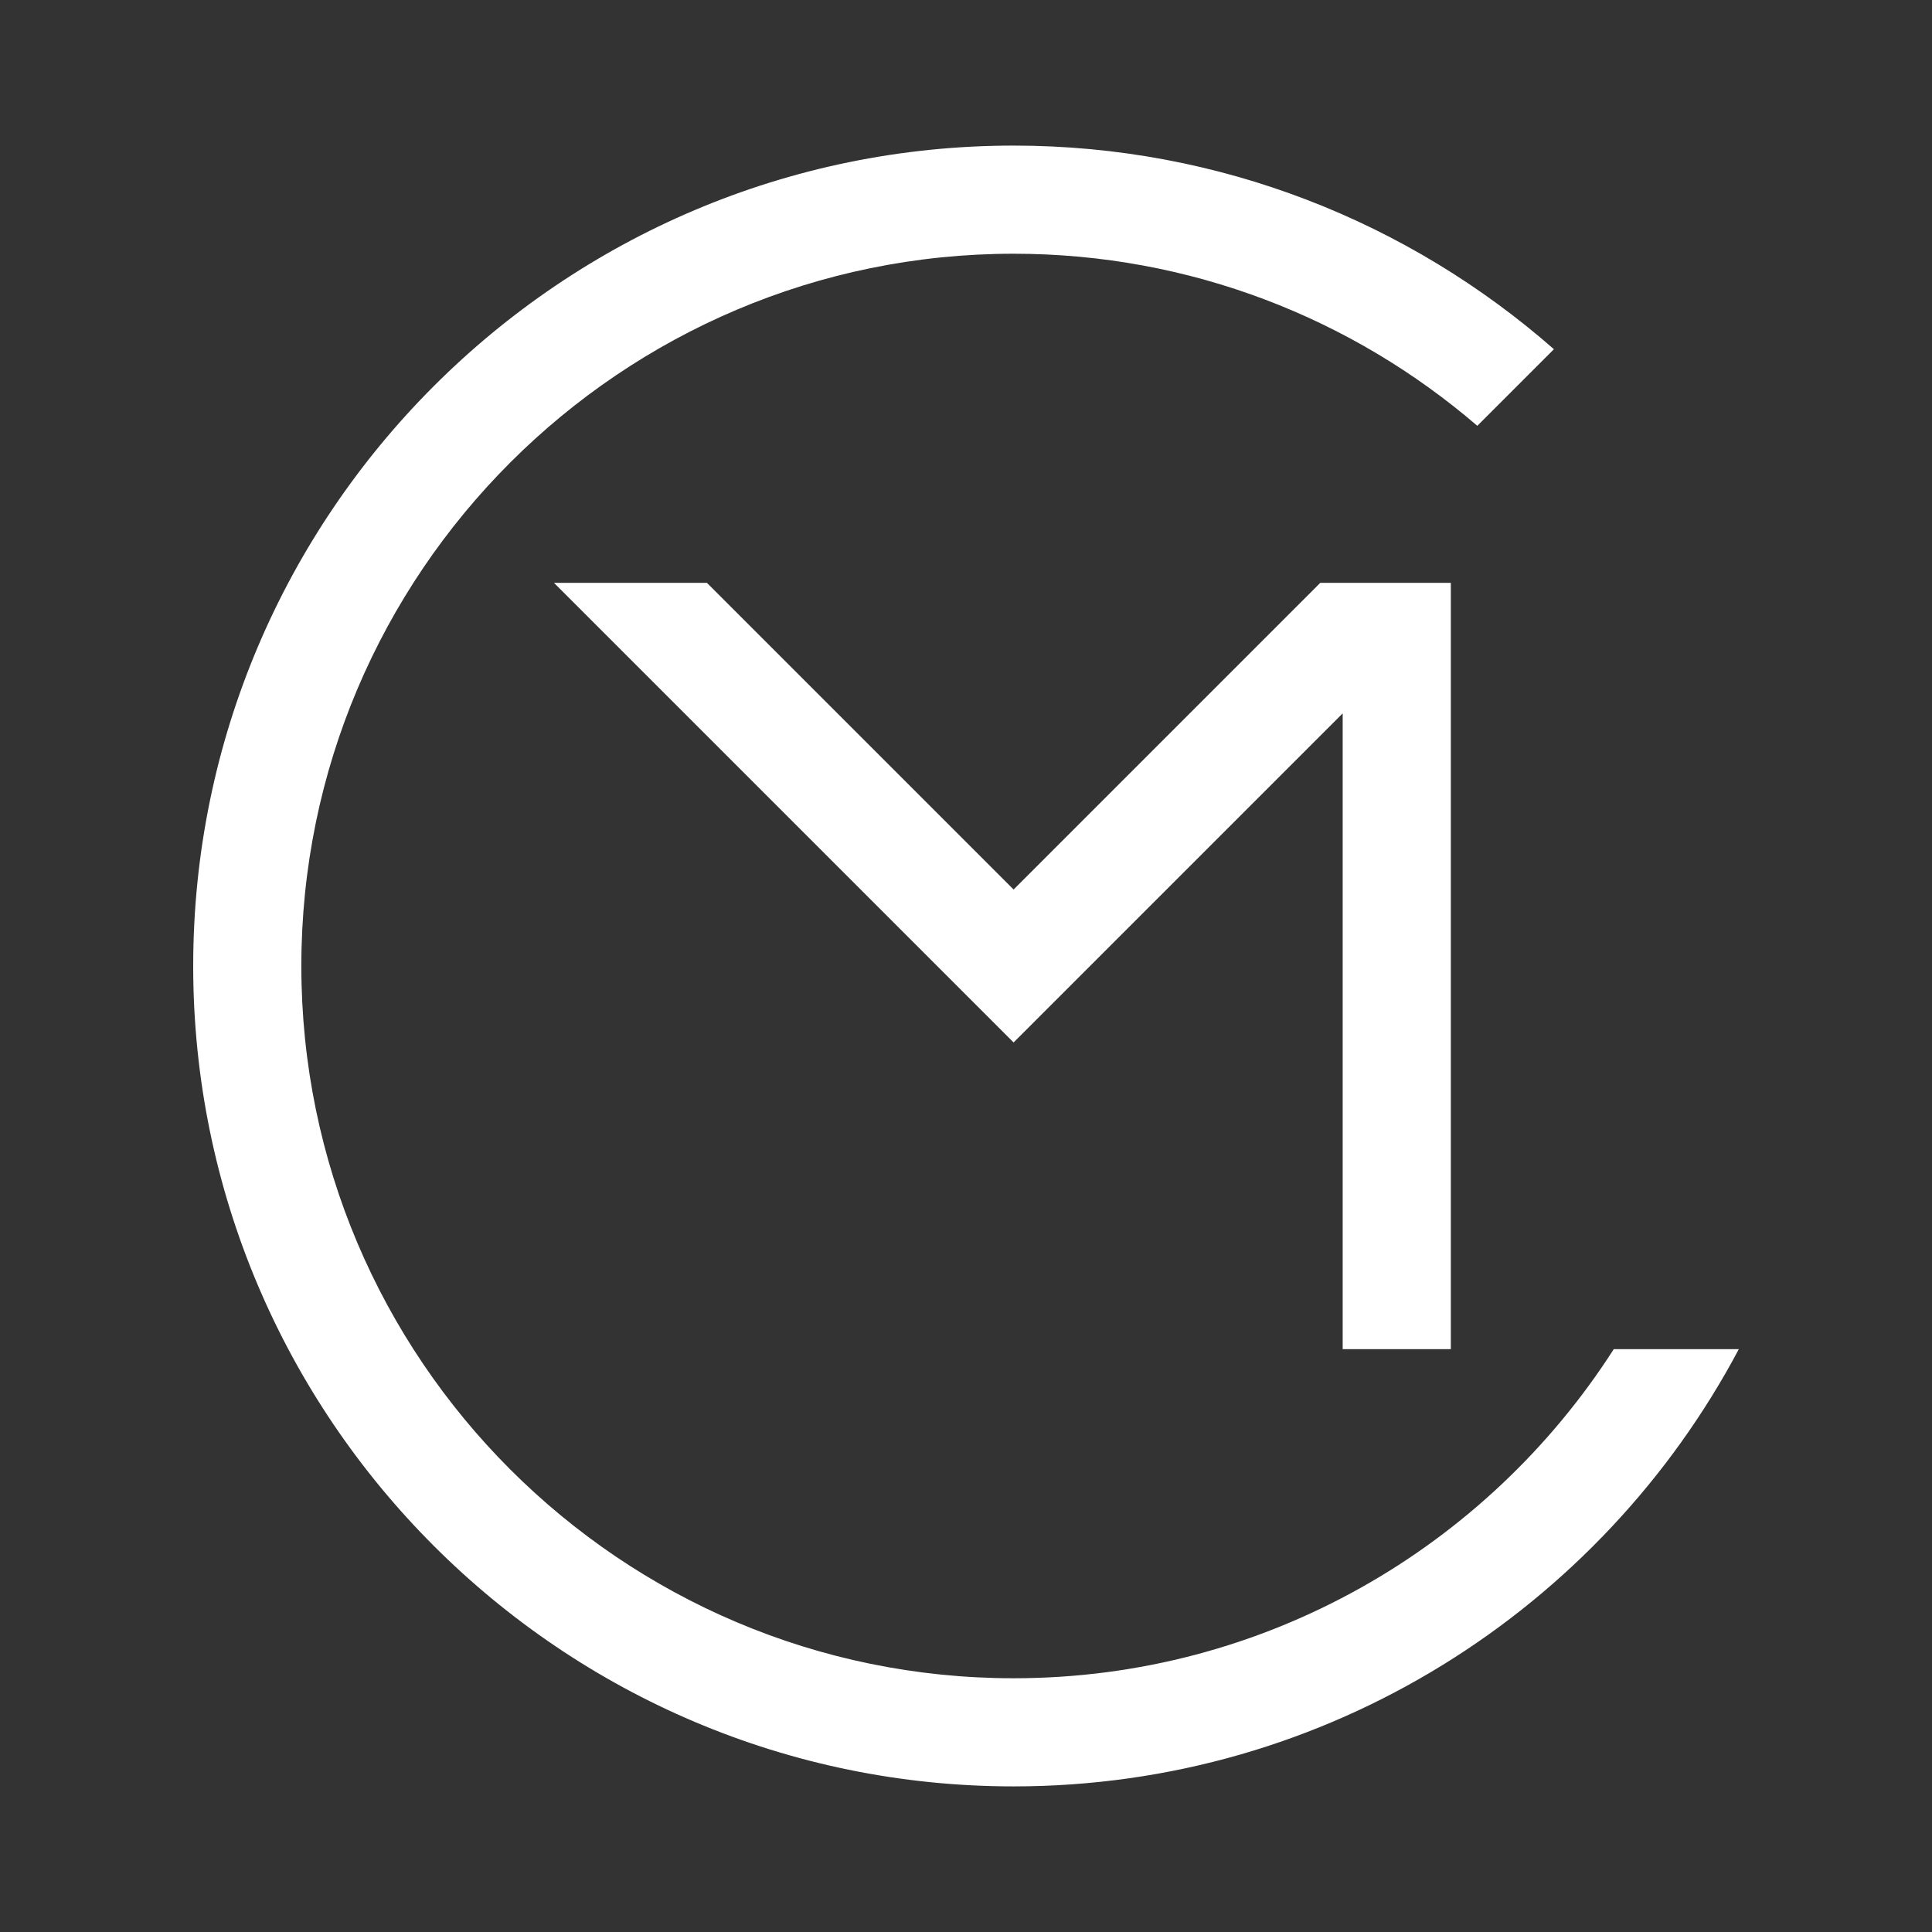 <?xml version="1.0" encoding="UTF-8" standalone="no"?>
<!DOCTYPE svg PUBLIC "-//W3C//DTD SVG 1.1//EN" "http://www.w3.org/Graphics/SVG/1.1/DTD/svg11.dtd">
<svg width="100%" height="100%" viewBox="0 0 512 512" version="1.1" xmlns="http://www.w3.org/2000/svg" xmlns:xlink="http://www.w3.org/1999/xlink" xml:space="preserve" xmlns:serif="http://www.serif.com/" style="fill-rule:evenodd;clip-rule:evenodd;stroke-linejoin:round;stroke-miterlimit:2;">
    <rect x="0" y="0" width="512" height="512" fill="#333333" stroke="none"/>
    <g transform="matrix(1.445,0,0,1.445,427.666,154.456)">
        <path d="M0,140.543C-23.236,176.812 -63.893,200.899 -110.071,200.899C-182.099,200.899 -240.698,142.3 -240.698,70.271C-240.698,-1.757 -182.099,-60.356 -110.071,-60.356C-77.619,-60.356 -47.897,-48.457 -25.027,-28.797L-10.978,-42.847C-37.467,-66.081 -72.151,-80.188 -110.071,-80.188C-193.035,-80.188 -260.53,-12.692 -260.53,70.271C-260.53,153.235 -193.035,220.731 -110.071,220.731C-52.475,220.731 -2.344,188.195 22.934,140.543L0,140.543Z" style="fill:white;fill-rule:nonzero;"/>
    </g>
    <g transform="matrix(1.445,0,0,1.445,384.483,154.456)">
        <path d="M0,140.543L0,0L-23.94,0L-80.187,56.248L-136.435,0L-164.483,0L-80.187,84.295L-19.832,23.939L-19.832,140.543L0,140.543Z" style="fill:white;fill-rule:nonzero;"/>
    </g>
</svg>
